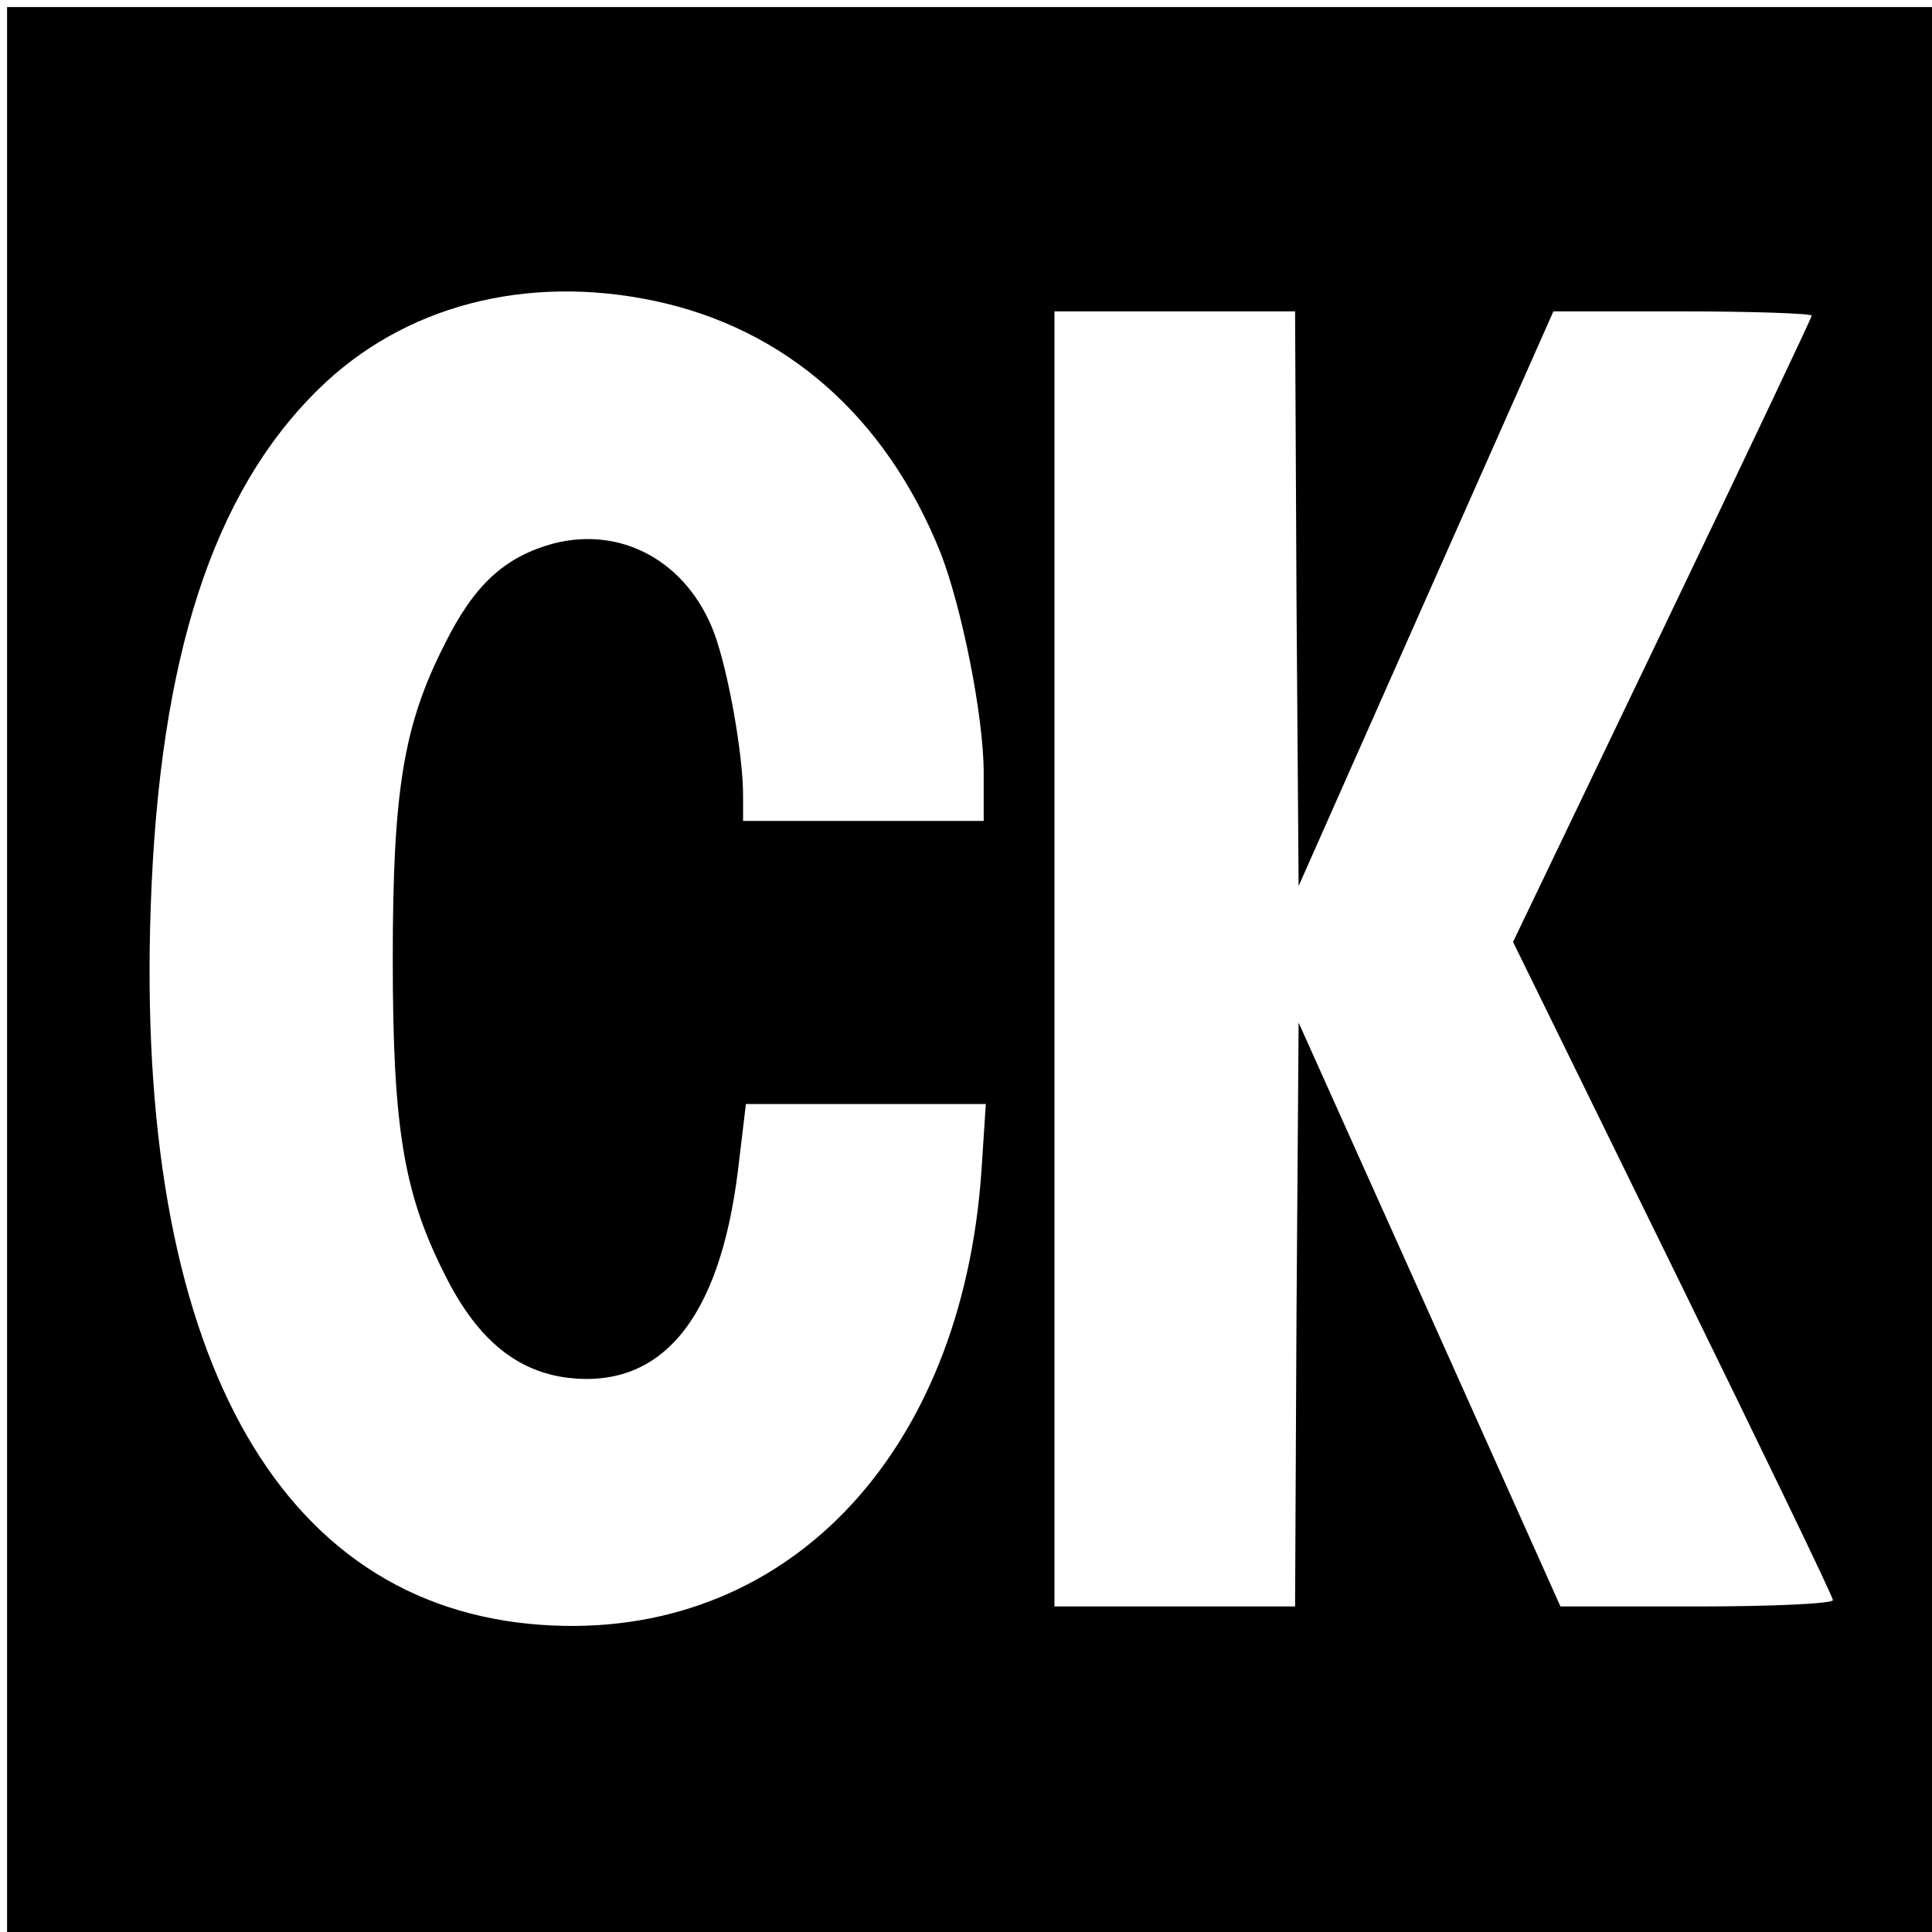 <?xml version="1.0" standalone="no"?>
<!DOCTYPE svg PUBLIC "-//W3C//DTD SVG 20010904//EN"
 "http://www.w3.org/TR/2001/REC-SVG-20010904/DTD/svg10.dtd">
<svg version="1.0" xmlns="http://www.w3.org/2000/svg"
 width="273pt" height="273pt" viewBox="0 0 273 273"
 preserveAspectRatio="xMidYMid meet">
<g transform="translate(0,273) scale(0.1,-0.1)"
fill="#000000" stroke="none">
<path d="M10 1360 l0 -1360 1360 0 1360 0 0 1360 0 1360 -1360 0 -1360 0 0
-1360z m914 945 c186 -39 328 -164 405 -356 30 -77 61 -231 61 -311 l0 -68
-170 0 -170 0 0 36 c0 58 -21 176 -41 230 -38 100 -130 151 -227 126 -69 -19
-112 -58 -154 -143 -58 -114 -73 -207 -73 -444 0 -237 15 -330 73 -445 44 -89
98 -135 168 -146 137 -20 221 80 247 294 l11 92 170 0 169 0 -6 -92 c-27 -407
-280 -668 -622 -644 -375 26 -574 390 -552 1015 12 352 88 585 237 731 120
118 293 163 474 125z m908 -421 l3 -406 180 406 180 406 182 0 c101 0 183 -3
183 -6 0 -3 -95 -203 -211 -445 l-211 -440 226 -461 c124 -253 226 -464 226
-469 0 -5 -85 -9 -192 -9 l-193 0 -185 413 -185 412 -3 -413 -2 -412 -170 0
-170 0 0 915 0 915 170 0 170 0 2 -406z"/>
</g>
</svg>
